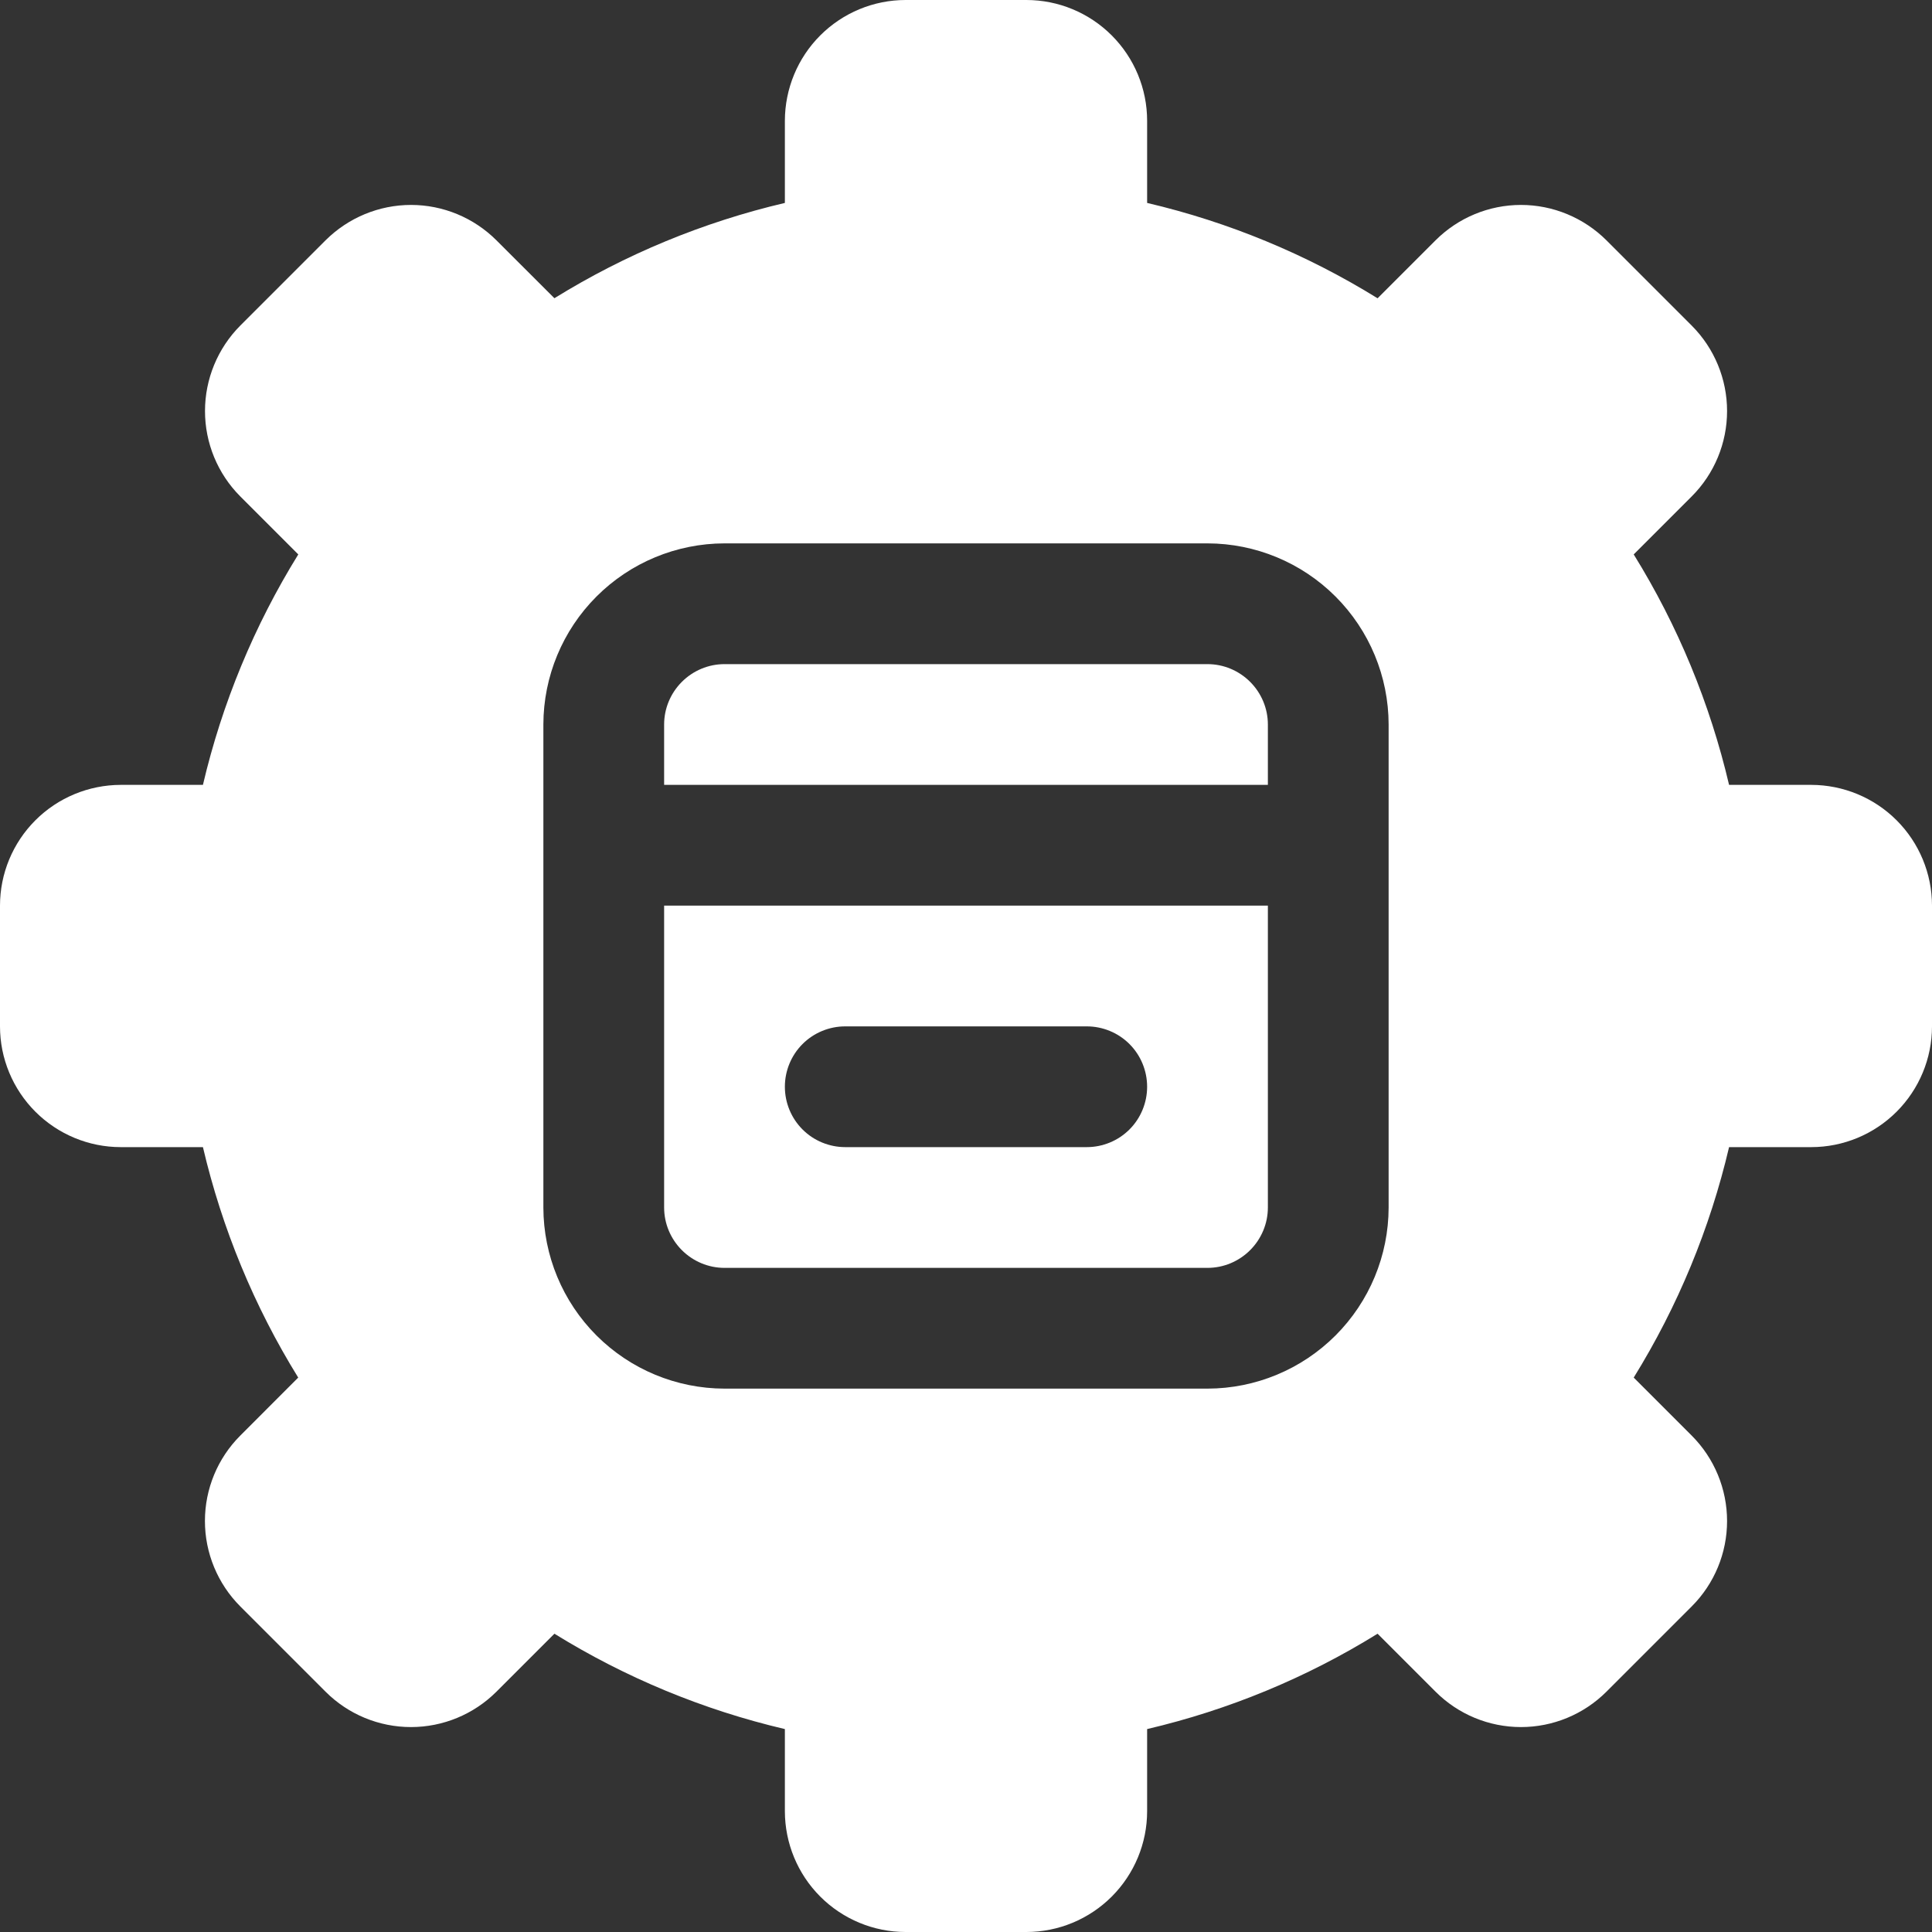 <svg width="28" height="28" viewBox="0 0 28 28" fill="none" xmlns="http://www.w3.org/2000/svg">
<rect x="0" y="0" width="28" height="28" fill="#333333" stroke="none"/>
<g clip-path="url(#clip0_177_202)">
<path d="M18.375 11.375V10.5C18.375 10.268 18.282 10.046 18.118 9.882C17.954 9.718 17.732 9.625 17.5 9.625H10.5C10.268 9.625 10.046 9.718 9.882 9.882C9.718 10.046 9.625 10.268 9.625 10.5V11.375H18.375Z" fill="white"/>
<path d="M9.625 13.125V17.5C9.625 17.732 9.718 17.954 9.882 18.118C10.046 18.282 10.268 18.375 10.5 18.375H17.5C17.732 18.375 17.954 18.282 18.118 18.118C18.282 17.954 18.375 17.732 18.375 17.5V13.125H9.625ZM15.75 16.625H12.25C12.018 16.625 11.795 16.533 11.631 16.369C11.467 16.205 11.375 15.982 11.375 15.75C11.375 15.518 11.467 15.295 11.631 15.131C11.795 14.967 12.018 14.875 12.25 14.875H15.75C15.982 14.875 16.205 14.967 16.369 15.131C16.533 15.295 16.625 15.518 16.625 15.75C16.625 15.982 16.533 16.205 16.369 16.369C16.205 16.533 15.982 16.625 15.75 16.625Z" fill="white"/>
<path d="M26.25 11.375H25.059C24.782 10.194 24.316 9.066 23.677 8.035L24.518 7.194C24.846 6.866 25.03 6.421 25.03 5.957C25.03 5.493 24.846 5.048 24.518 4.719L23.281 3.482C22.952 3.155 22.507 2.97 22.043 2.97C21.579 2.97 21.134 3.155 20.806 3.482L19.965 4.323C18.934 3.685 17.806 3.218 16.625 2.941V1.75C16.625 1.286 16.44 0.841 16.112 0.513C15.784 0.185 15.339 0 14.875 0L13.125 0C12.661 0 12.216 0.185 11.888 0.513C11.56 0.841 11.376 1.286 11.375 1.75V2.941C10.194 3.218 9.066 3.684 8.035 4.322L7.194 3.482C6.866 3.155 6.421 2.97 5.957 2.97C5.493 2.97 5.048 3.155 4.719 3.482L3.482 4.719C3.155 5.048 2.971 5.493 2.971 5.957C2.971 6.421 3.155 6.866 3.482 7.194L4.323 8.035C3.685 9.066 3.218 10.194 2.941 11.375H1.75C1.286 11.376 0.841 11.56 0.513 11.888C0.185 12.216 0 12.661 0 13.125L0 14.875C0 15.339 0.185 15.784 0.513 16.112C0.841 16.44 1.286 16.625 1.75 16.625H2.941C3.218 17.806 3.684 18.934 4.322 19.965L3.482 20.806C3.154 21.134 2.97 21.579 2.97 22.043C2.97 22.507 3.154 22.952 3.482 23.281L4.719 24.518C5.047 24.846 5.492 25.03 5.956 25.03C6.42 25.03 6.865 24.846 7.194 24.518L8.035 23.677C9.066 24.315 10.194 24.782 11.375 25.059V26.25C11.376 26.714 11.56 27.159 11.888 27.487C12.216 27.815 12.661 28 13.125 28H14.875C15.339 28 15.784 27.815 16.112 27.487C16.44 27.159 16.625 26.714 16.625 26.25V25.059C17.806 24.782 18.934 24.316 19.965 23.677L20.806 24.518C21.134 24.846 21.579 25.03 22.043 25.03C22.507 25.03 22.952 24.846 23.281 24.518L24.518 23.281C24.846 22.953 25.03 22.508 25.03 22.044C25.03 21.58 24.846 21.135 24.518 20.806L23.677 19.965C24.315 18.934 24.782 17.806 25.059 16.625H26.25C26.714 16.625 27.159 16.44 27.487 16.112C27.815 15.784 28 15.339 28 14.875V13.125C28 12.661 27.815 12.216 27.487 11.888C27.159 11.56 26.714 11.376 26.25 11.375ZM20.125 17.5C20.124 18.196 19.847 18.863 19.355 19.355C18.863 19.847 18.196 20.124 17.5 20.125H10.5C9.804 20.124 9.137 19.847 8.645 19.355C8.153 18.863 7.876 18.196 7.875 17.5V10.5C7.876 9.804 8.153 9.137 8.645 8.645C9.137 8.153 9.804 7.876 10.5 7.875H17.5C18.196 7.876 18.863 8.153 19.355 8.645C19.847 9.137 20.124 9.804 20.125 10.5V17.5Z" fill="white"/>
</g>
<defs>
<clipPath id="clip0_177_202">
<rect width="28" height="28" fill="white"/>
</clipPath>
</defs>
</svg>
